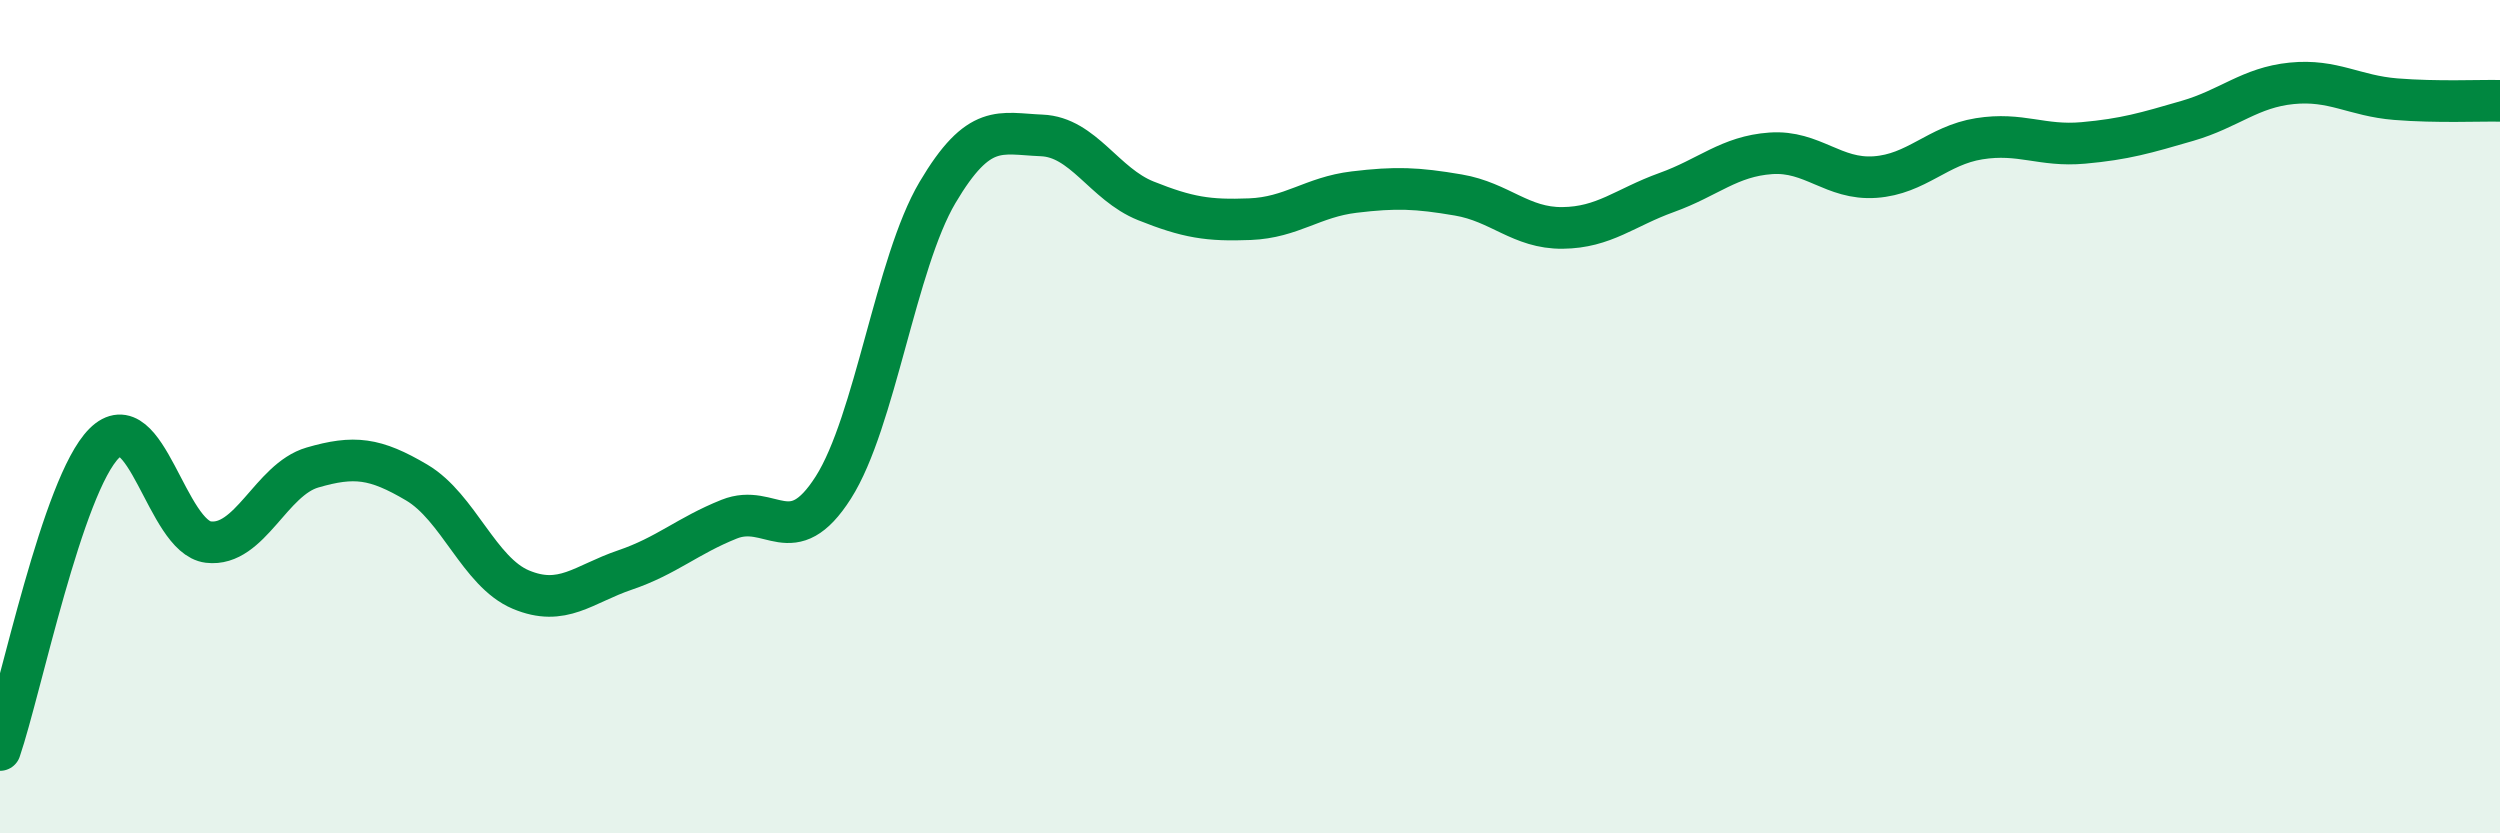 
    <svg width="60" height="20" viewBox="0 0 60 20" xmlns="http://www.w3.org/2000/svg">
      <path
        d="M 0,18 C 0.5,16.53 1.5,11.64 2.5,10.64 C 3.5,9.64 4,12.89 5,13.01 C 6,13.13 6.5,11.51 7.5,11.22 C 8.5,10.93 9,10.99 10,11.58 C 11,12.17 11.5,13.73 12.5,14.15 C 13.5,14.57 14,14.02 15,13.68 C 16,13.34 16.5,12.86 17.5,12.46 C 18.5,12.06 19,13.27 20,11.7 C 21,10.13 21.5,6.31 22.5,4.62 C 23.5,2.93 24,3.21 25,3.25 C 26,3.29 26.5,4.42 27.5,4.82 C 28.5,5.22 29,5.3 30,5.26 C 31,5.22 31.5,4.73 32.5,4.61 C 33.5,4.49 34,4.51 35,4.68 C 36,4.85 36.5,5.48 37.5,5.47 C 38.5,5.46 39,4.98 40,4.62 C 41,4.26 41.5,3.75 42.5,3.68 C 43.5,3.61 44,4.32 45,4.25 C 46,4.18 46.5,3.49 47.5,3.33 C 48.5,3.17 49,3.52 50,3.43 C 51,3.34 51.5,3.19 52.5,2.9 C 53.5,2.61 54,2.1 55,2 C 56,1.9 56.5,2.3 57.5,2.38 C 58.5,2.46 59.5,2.41 60,2.42L60 20L0 20Z"
        fill="#008740"
        opacity="0.1"
        stroke-linecap="round"
        stroke-linejoin="round"
      />
      <path
        d="M 0,18 C 0.5,16.53 1.5,11.64 2.5,10.64 C 3.5,9.64 4,12.89 5,13.01 C 6,13.13 6.5,11.51 7.5,11.22 C 8.5,10.93 9,10.99 10,11.58 C 11,12.17 11.5,13.73 12.5,14.15 C 13.5,14.57 14,14.02 15,13.68 C 16,13.34 16.5,12.86 17.5,12.46 C 18.5,12.06 19,13.27 20,11.7 C 21,10.13 21.5,6.31 22.5,4.62 C 23.5,2.93 24,3.21 25,3.25 C 26,3.29 26.5,4.42 27.5,4.82 C 28.5,5.22 29,5.3 30,5.26 C 31,5.22 31.5,4.73 32.5,4.61 C 33.5,4.49 34,4.51 35,4.68 C 36,4.85 36.5,5.48 37.5,5.47 C 38.5,5.46 39,4.98 40,4.62 C 41,4.26 41.5,3.75 42.5,3.68 C 43.5,3.61 44,4.32 45,4.25 C 46,4.18 46.5,3.49 47.5,3.33 C 48.5,3.17 49,3.52 50,3.43 C 51,3.34 51.5,3.19 52.5,2.9 C 53.5,2.61 54,2.1 55,2 C 56,1.9 56.5,2.3 57.5,2.38 C 58.5,2.46 59.5,2.41 60,2.42"
        stroke="#008740"
        stroke-width="1"
        fill="none"
        stroke-linecap="round"
        stroke-linejoin="round"
      />
    </svg>
  